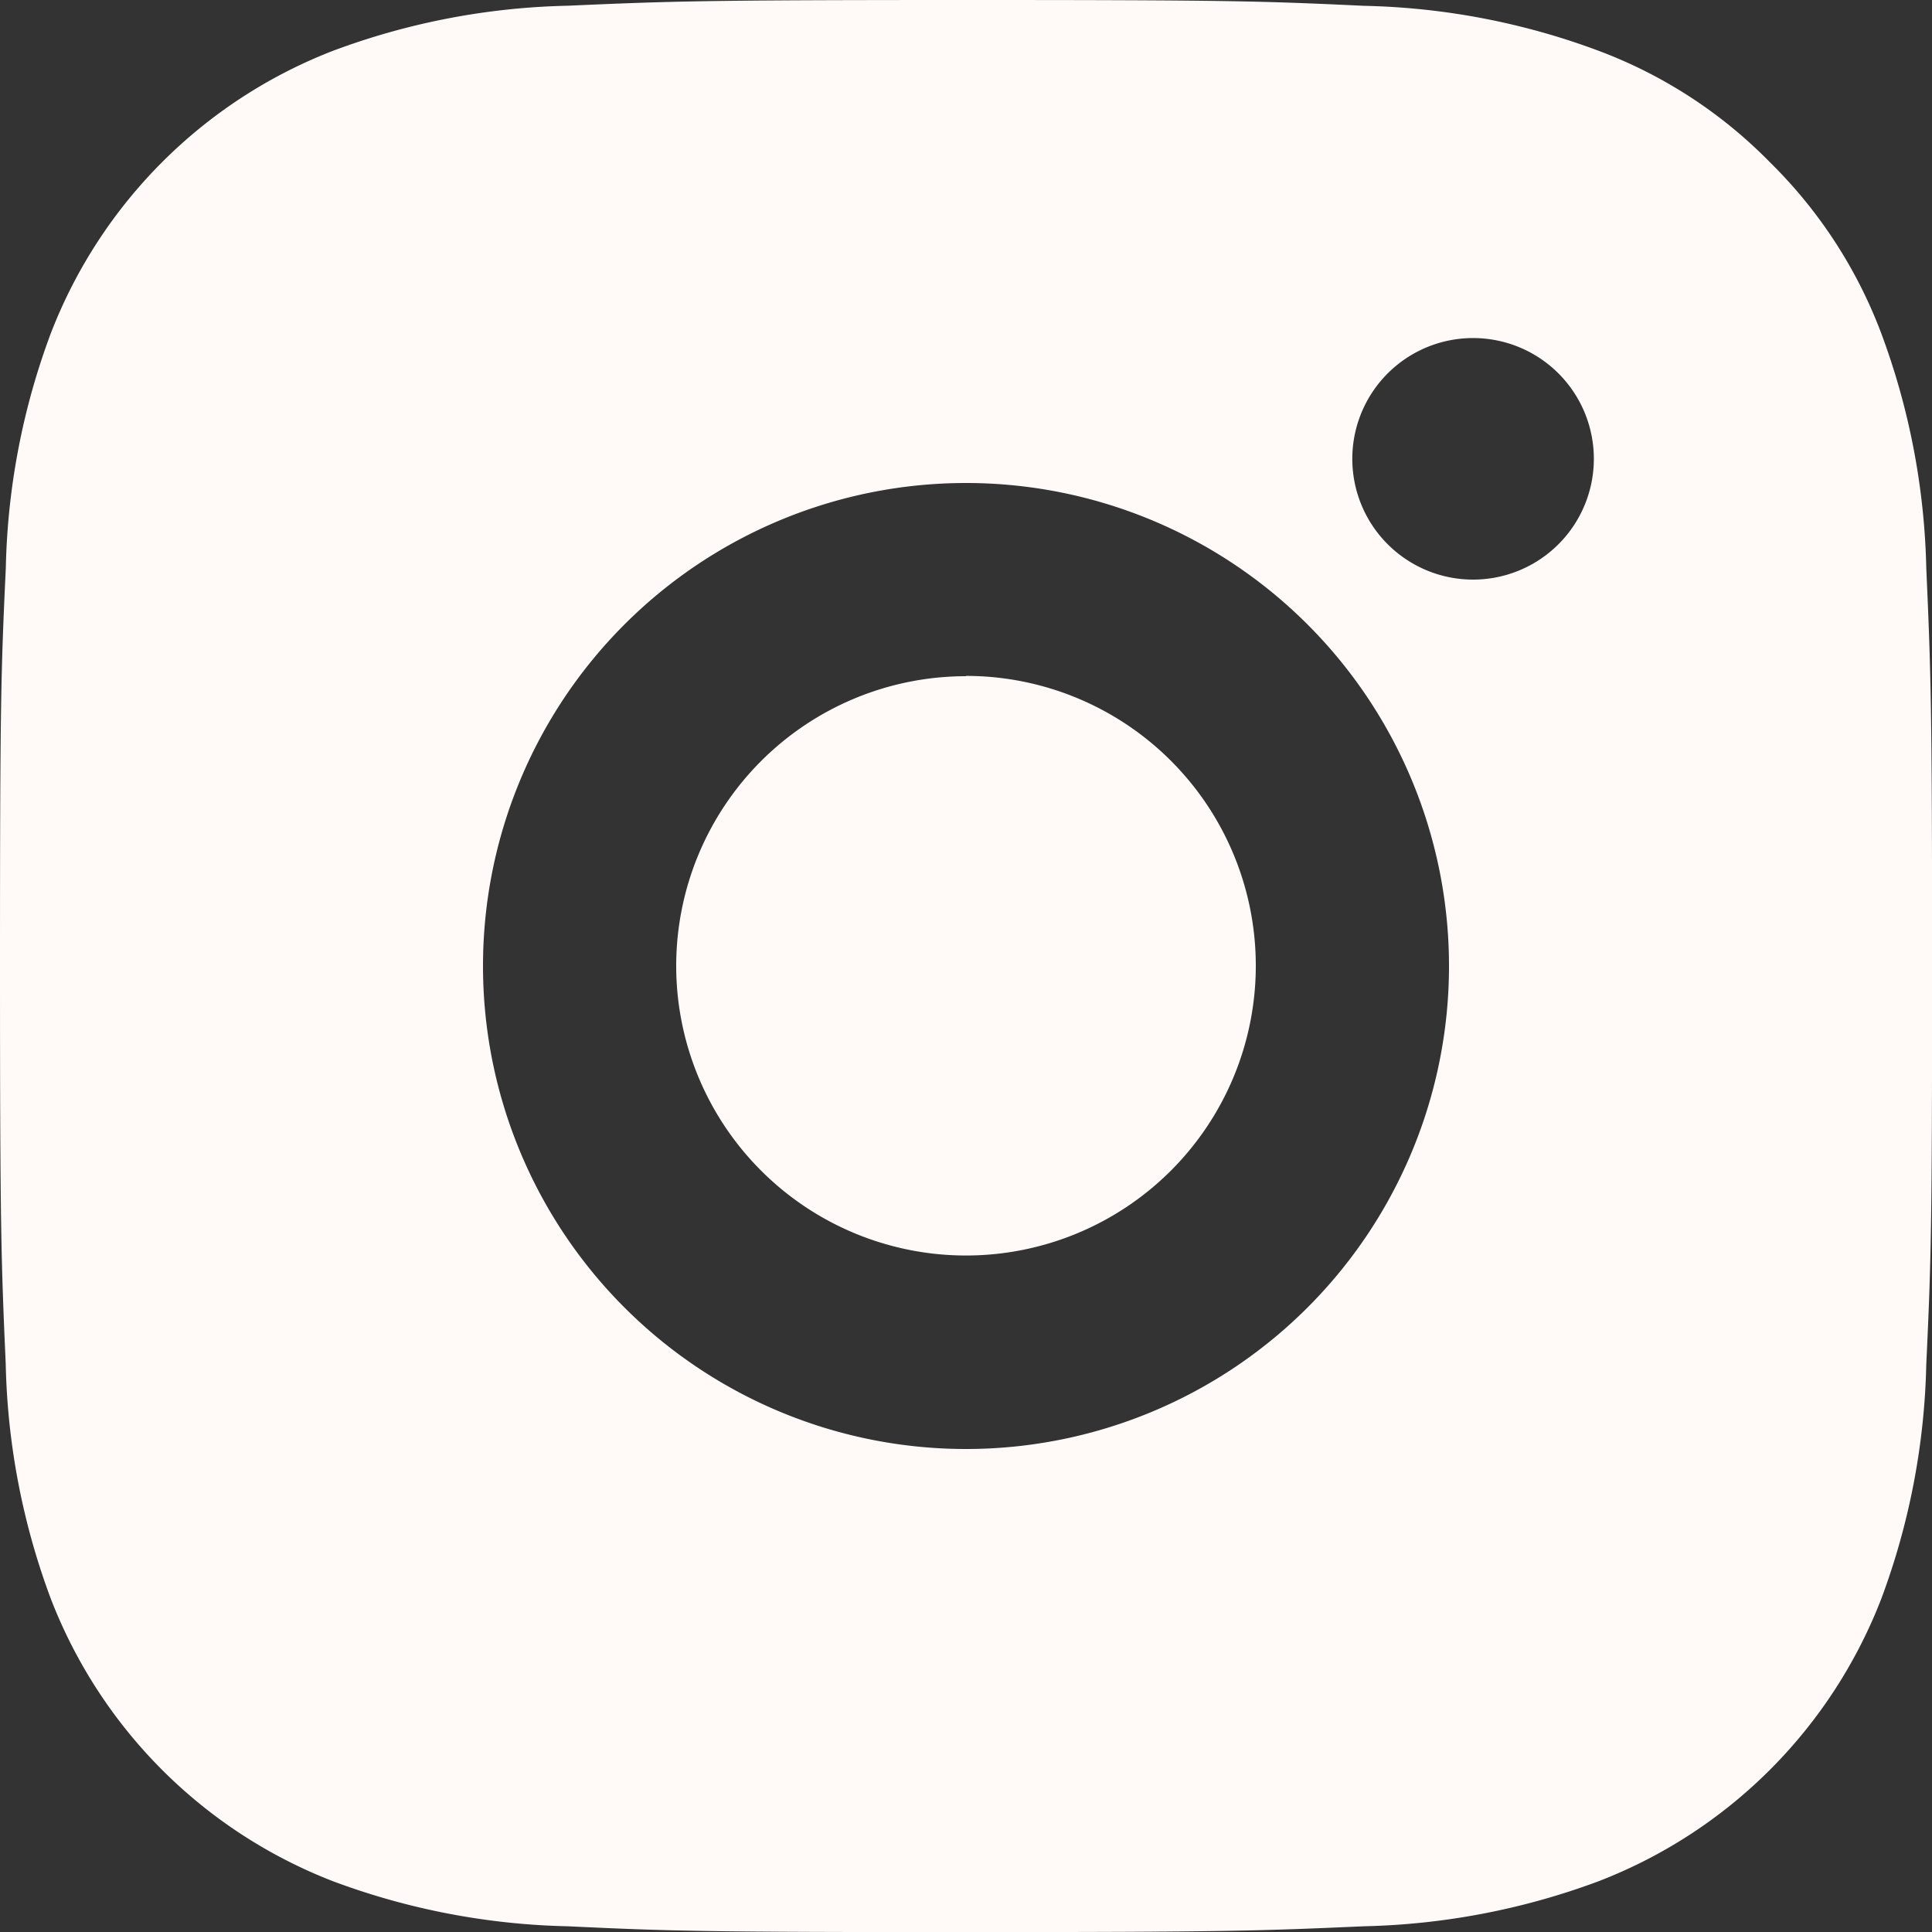 <svg xmlns="http://www.w3.org/2000/svg" width="19.58" height="19.581" viewBox="0 0 19.58 19.581">
  <rect x="0" y="0" width="19.58" height="19.581" fill="#333333" stroke="none"/>
  <path id="instagram-fill" d="M12.79,3c2.66,0,2.992.01,4.035.059a7.213,7.213,0,0,1,2.377.456,4.77,4.77,0,0,1,1.735,1.129,4.8,4.8,0,0,1,1.129,1.735,7.26,7.26,0,0,1,.456,2.377c.046,1.044.059,1.375.059,4.035s-.01,2.992-.059,4.035a7.23,7.23,0,0,1-.456,2.377A5,5,0,0,1,19.2,22.066a7.26,7.26,0,0,1-2.377.456c-1.044.046-1.375.059-4.035.059s-2.992-.01-4.035-.059a7.23,7.23,0,0,1-2.377-.456A5,5,0,0,1,3.514,19.2a7.226,7.226,0,0,1-.456-2.377C3.012,15.781,3,15.45,3,12.79s.01-2.992.059-4.035a7.206,7.206,0,0,1,.456-2.377A5,5,0,0,1,6.377,3.514a7.222,7.222,0,0,1,2.377-.456C9.8,3.012,10.129,3,12.79,3Zm0,4.895a4.895,4.895,0,1,0,4.895,4.895A4.895,4.895,0,0,0,12.79,7.895Zm6.363-.245a1.224,1.224,0,1,0-1.224,1.224A1.224,1.224,0,0,0,19.153,7.65Zm-6.363,2.2A2.937,2.937,0,1,1,9.853,12.79,2.937,2.937,0,0,1,12.79,9.853Z" transform="translate(-3 -3)" fill="#fffaf8"/>
</svg>
